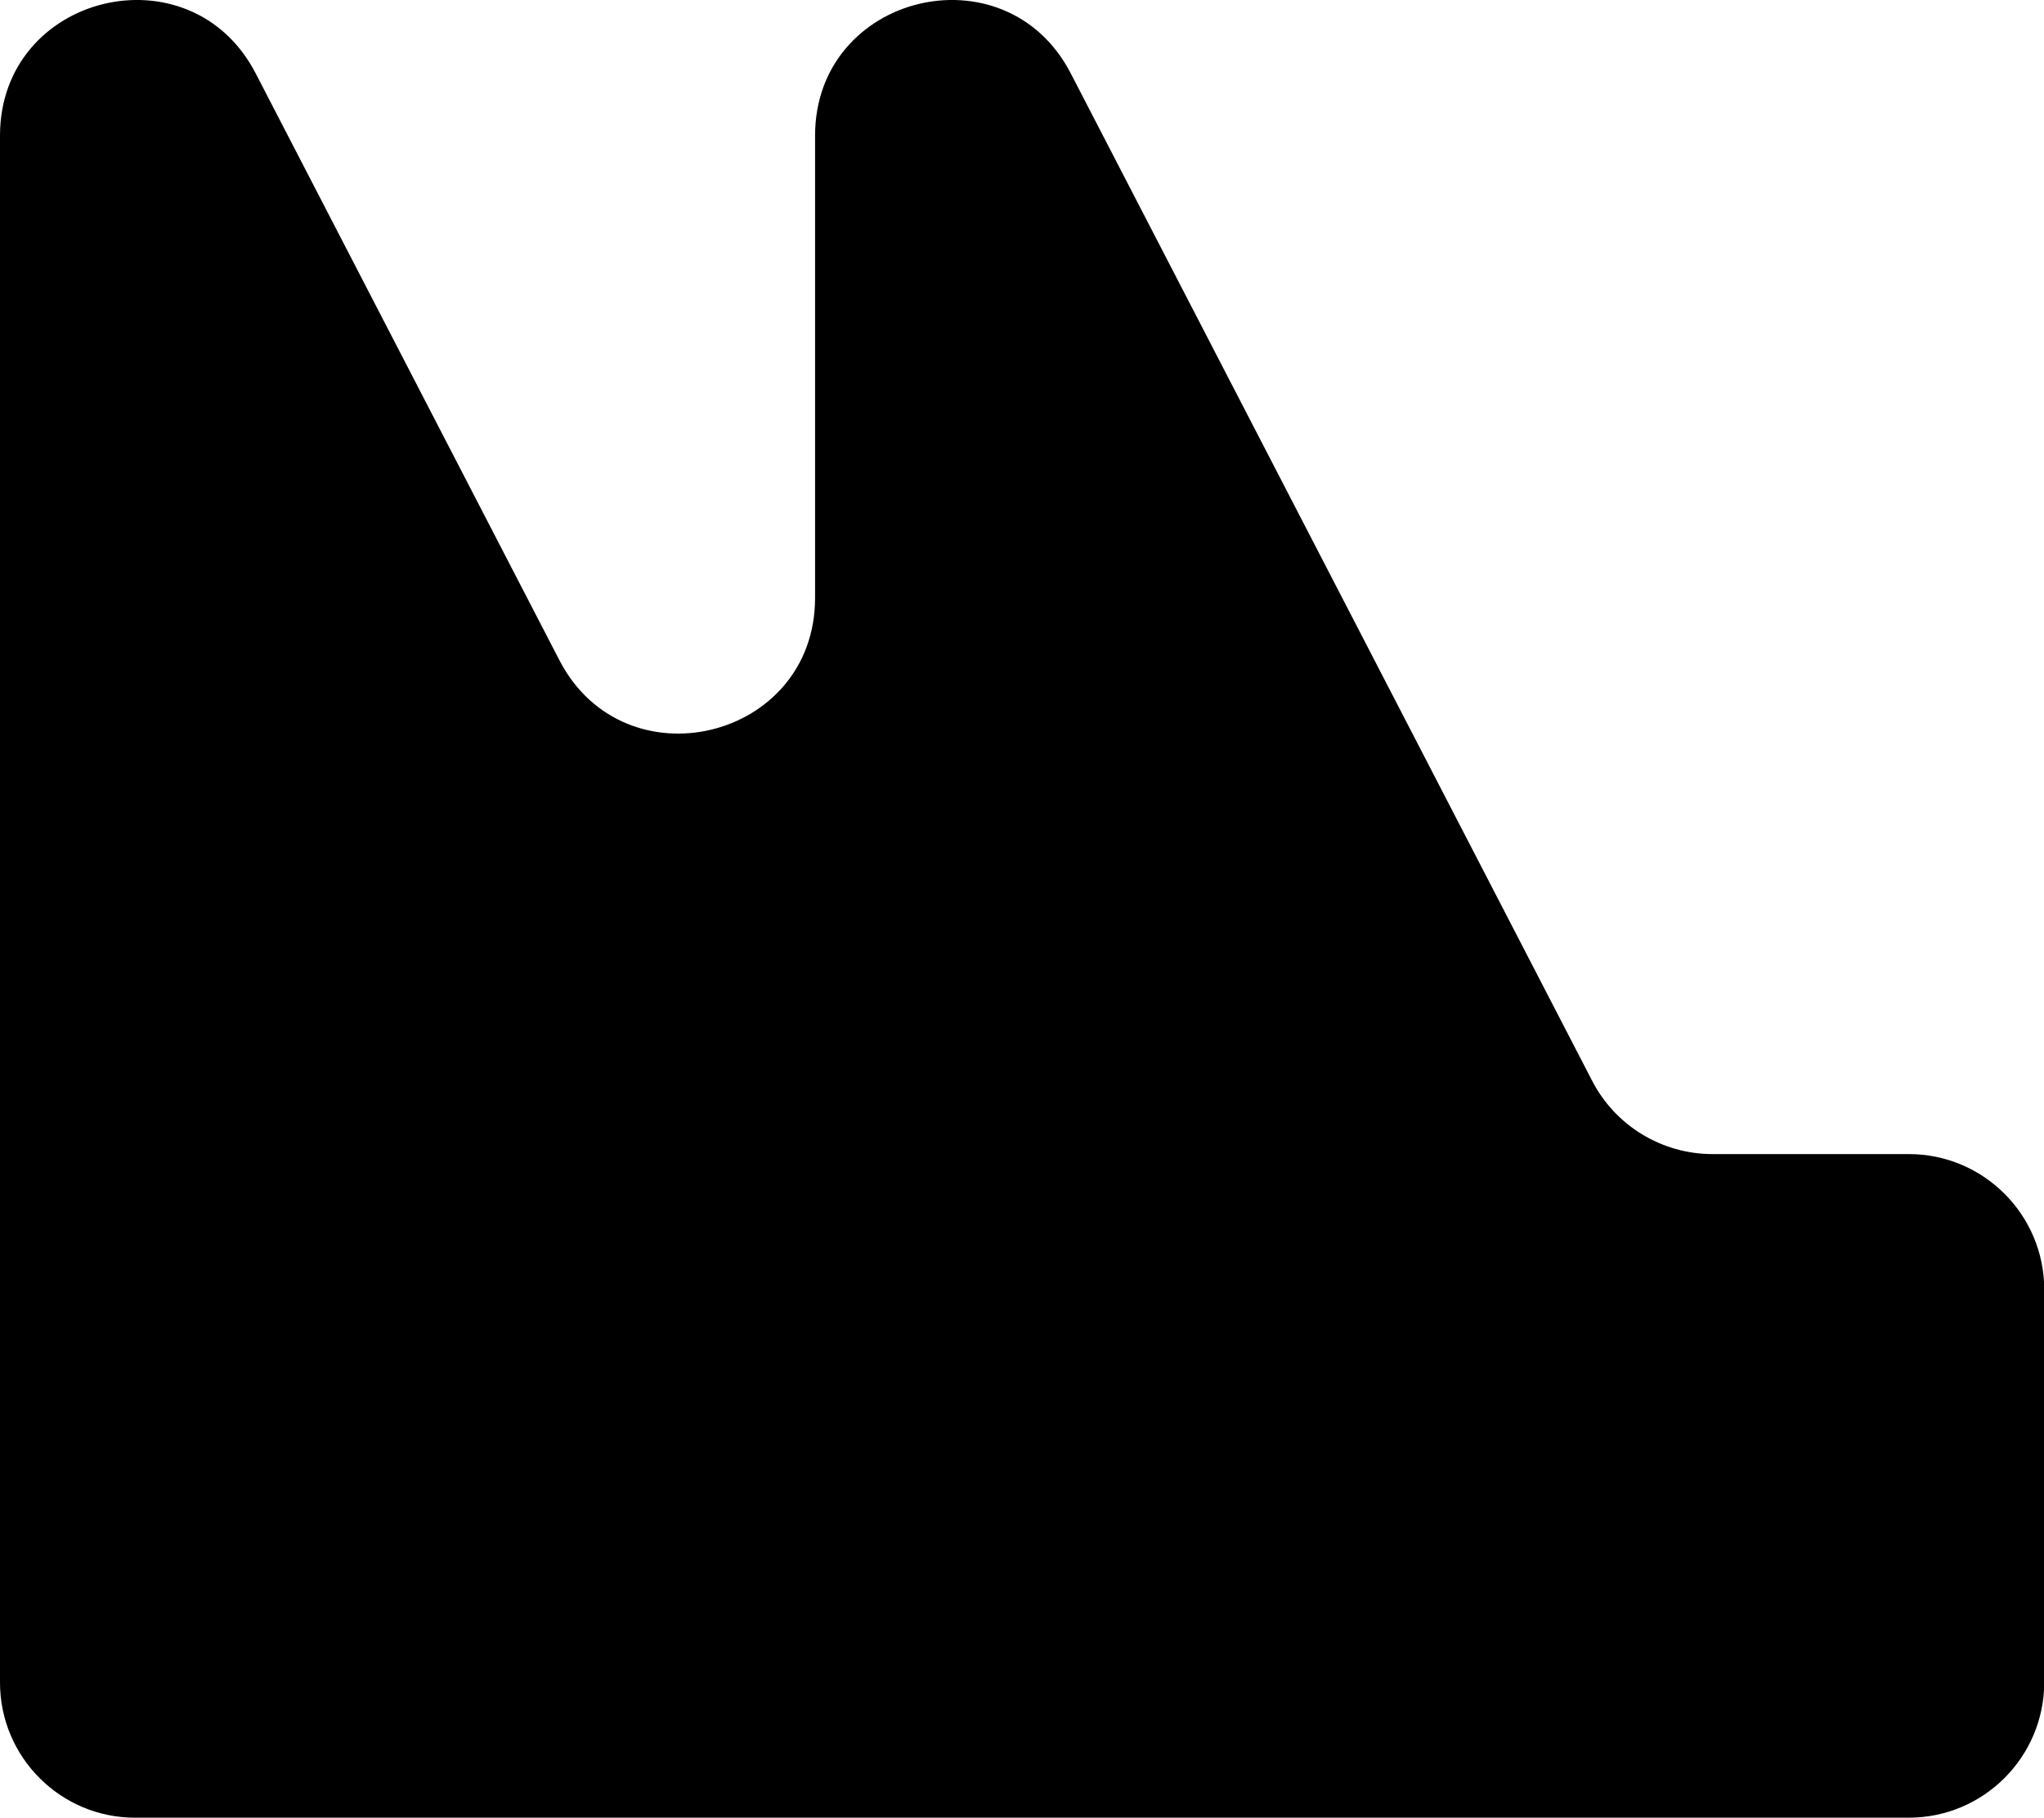 <?xml version="1.0" encoding="UTF-8"?> <svg xmlns="http://www.w3.org/2000/svg" id="Layer_2" data-name="Layer 2" viewBox="0 0 90.58 80.54"><defs><style> .cls-1 { fill: #000; stroke-width: 0px; } </style></defs><g id="Layer_1-2" data-name="Layer 1"><path class="cls-1" d="M11.33,3.25l13.46,26c2.89,5.58,11.33,3.53,11.33-2.76V6.01c0-6.29,8.44-8.34,11.33-2.76l23.11,44.64c1.03,1.99,3.09,3.24,5.33,3.24h8.7c3.31,0,6,2.69,6,6v17.4c0,3.31-2.69,6-6,6H6C2.69,80.54,0,77.85,0,74.54V6.01C0-.28,8.44-2.33,11.33,3.25Z"></path></g></svg> 